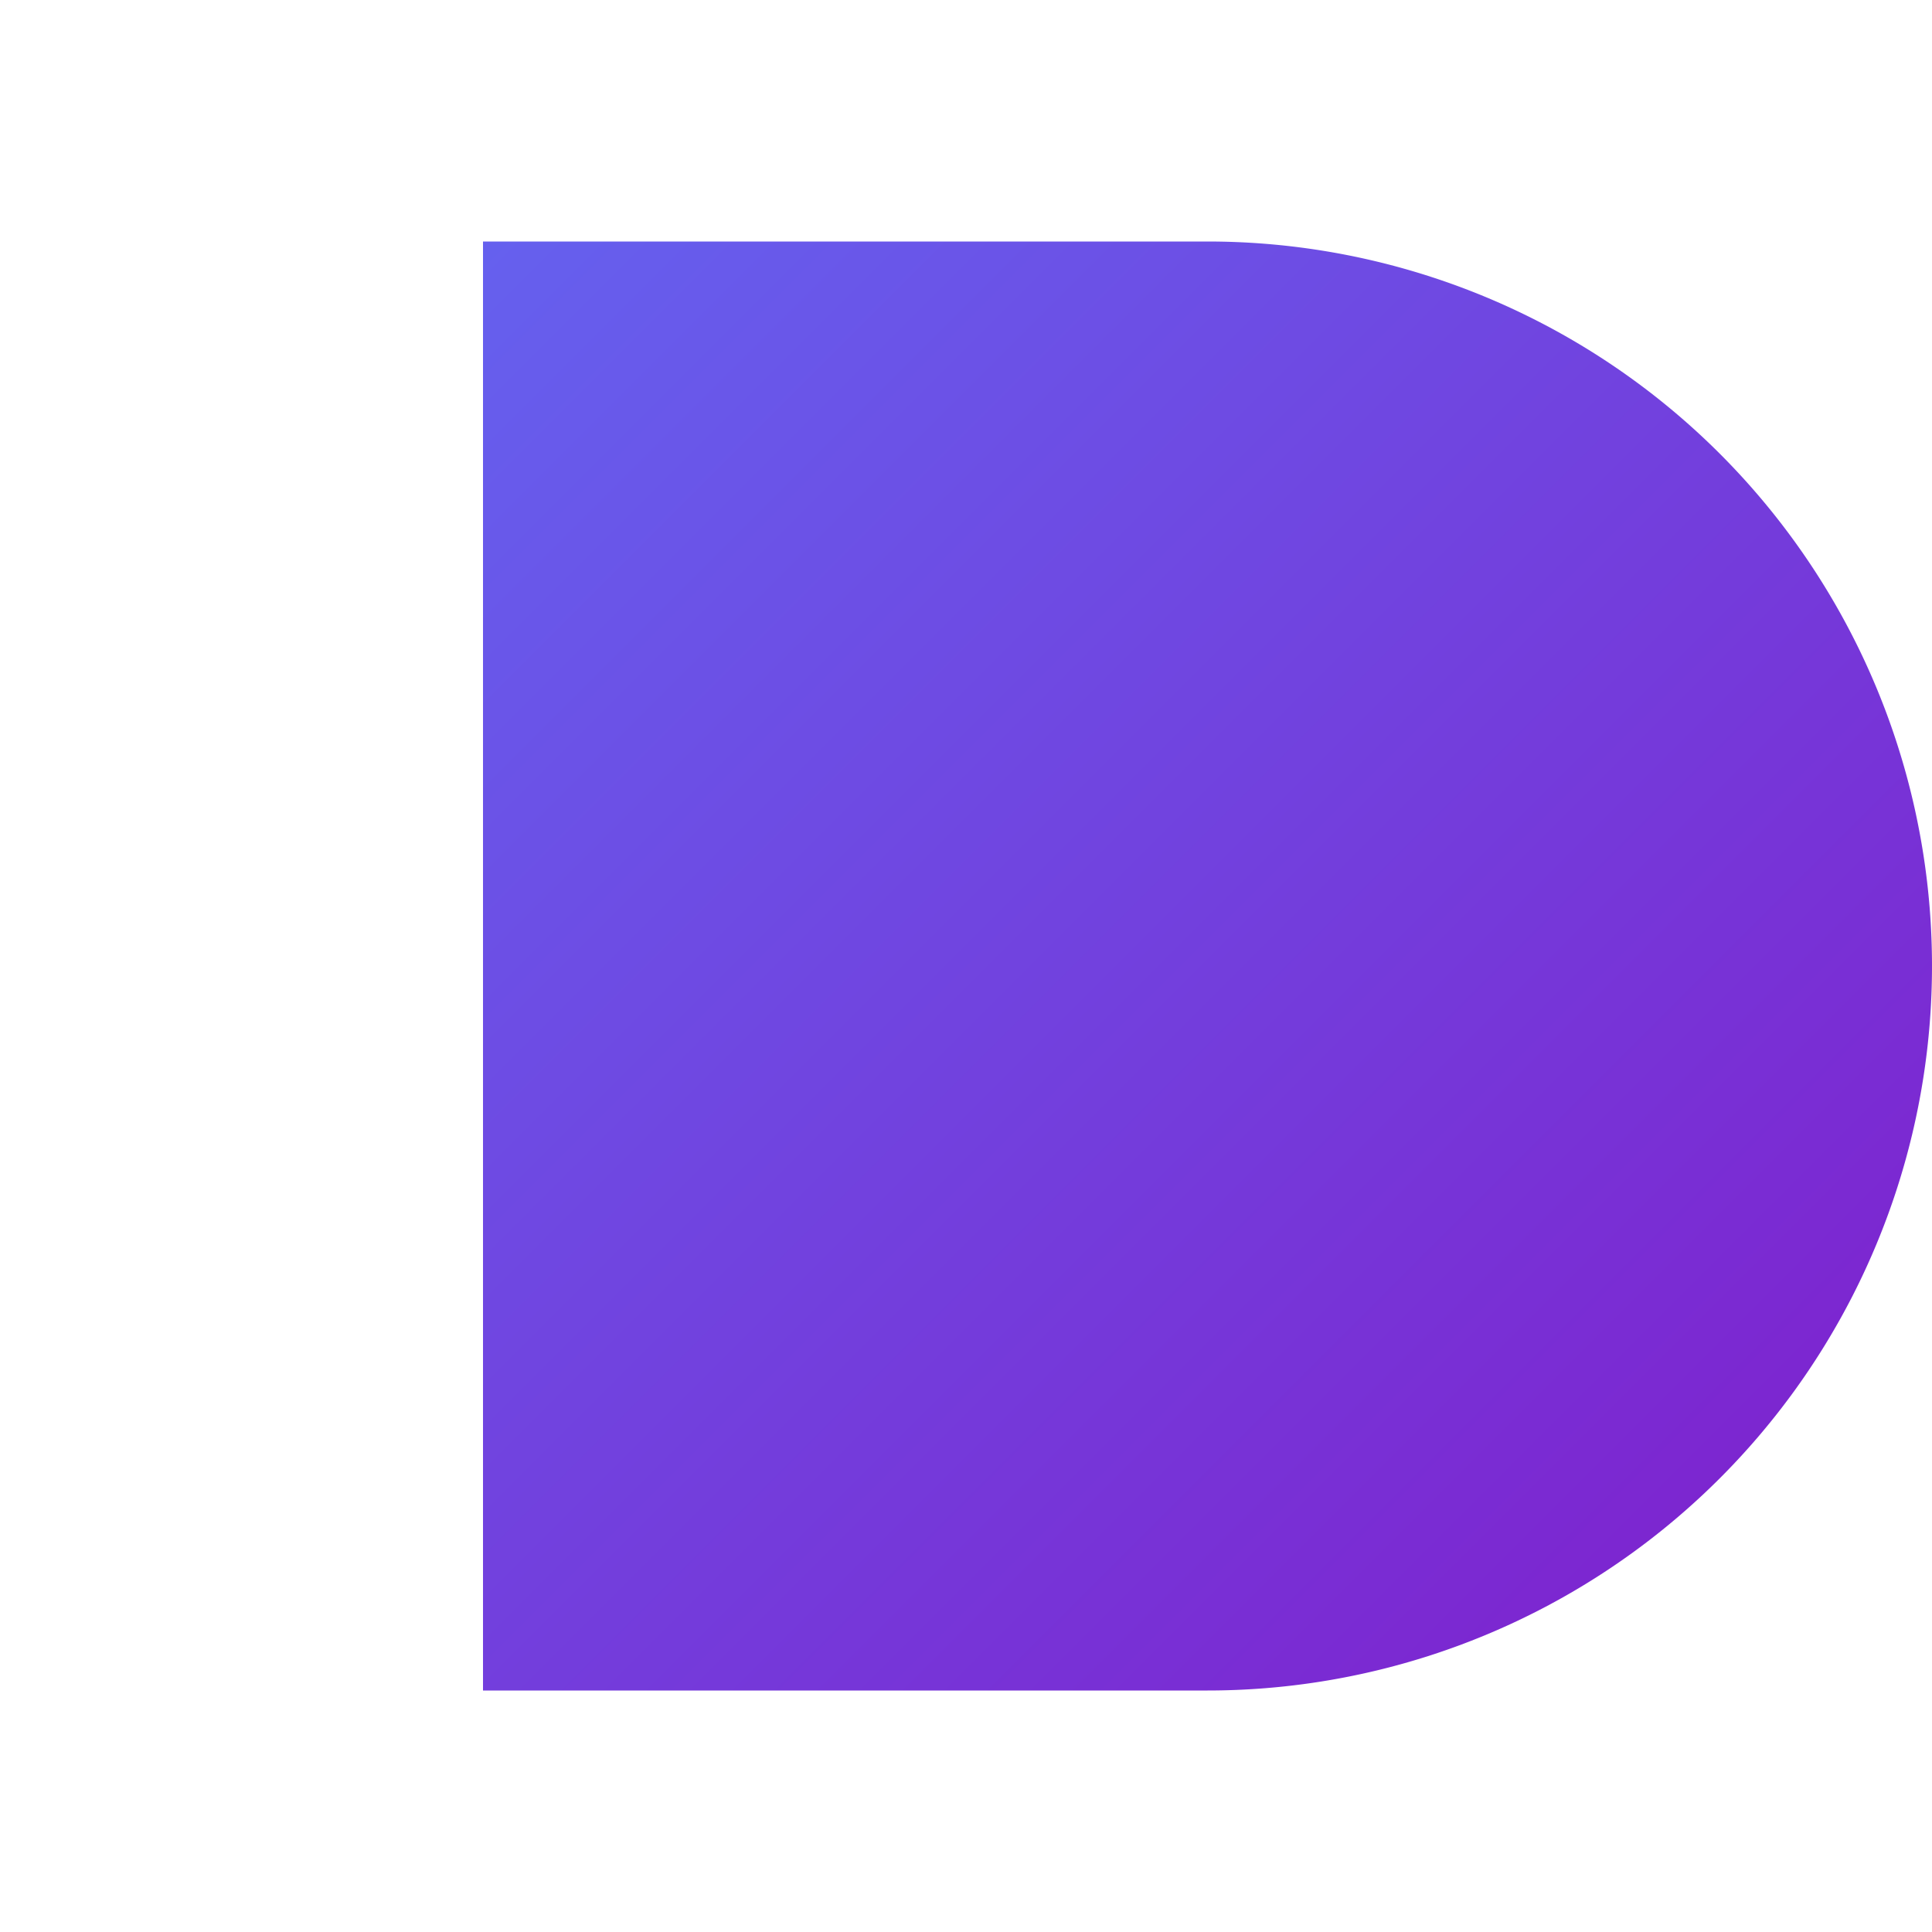 <?xml version="1.0" encoding="UTF-8"?>
<svg width="32" height="32" viewBox="0 0 32 32" fill="none" xmlns="http://www.w3.org/2000/svg">
  <path d="M8 4h12a12 12 0 0 1 0 24H8V4z" fill="url(#gradient)"/>
  <defs>
    <linearGradient id="gradient" x1="4" y1="4" x2="28" y2="28" gradientUnits="userSpaceOnUse">
      <stop offset="0%" stop-color="#6366f1"/>
      <stop offset="100%" stop-color="#7e22ce"/>
    </linearGradient>
  </defs>
</svg>
